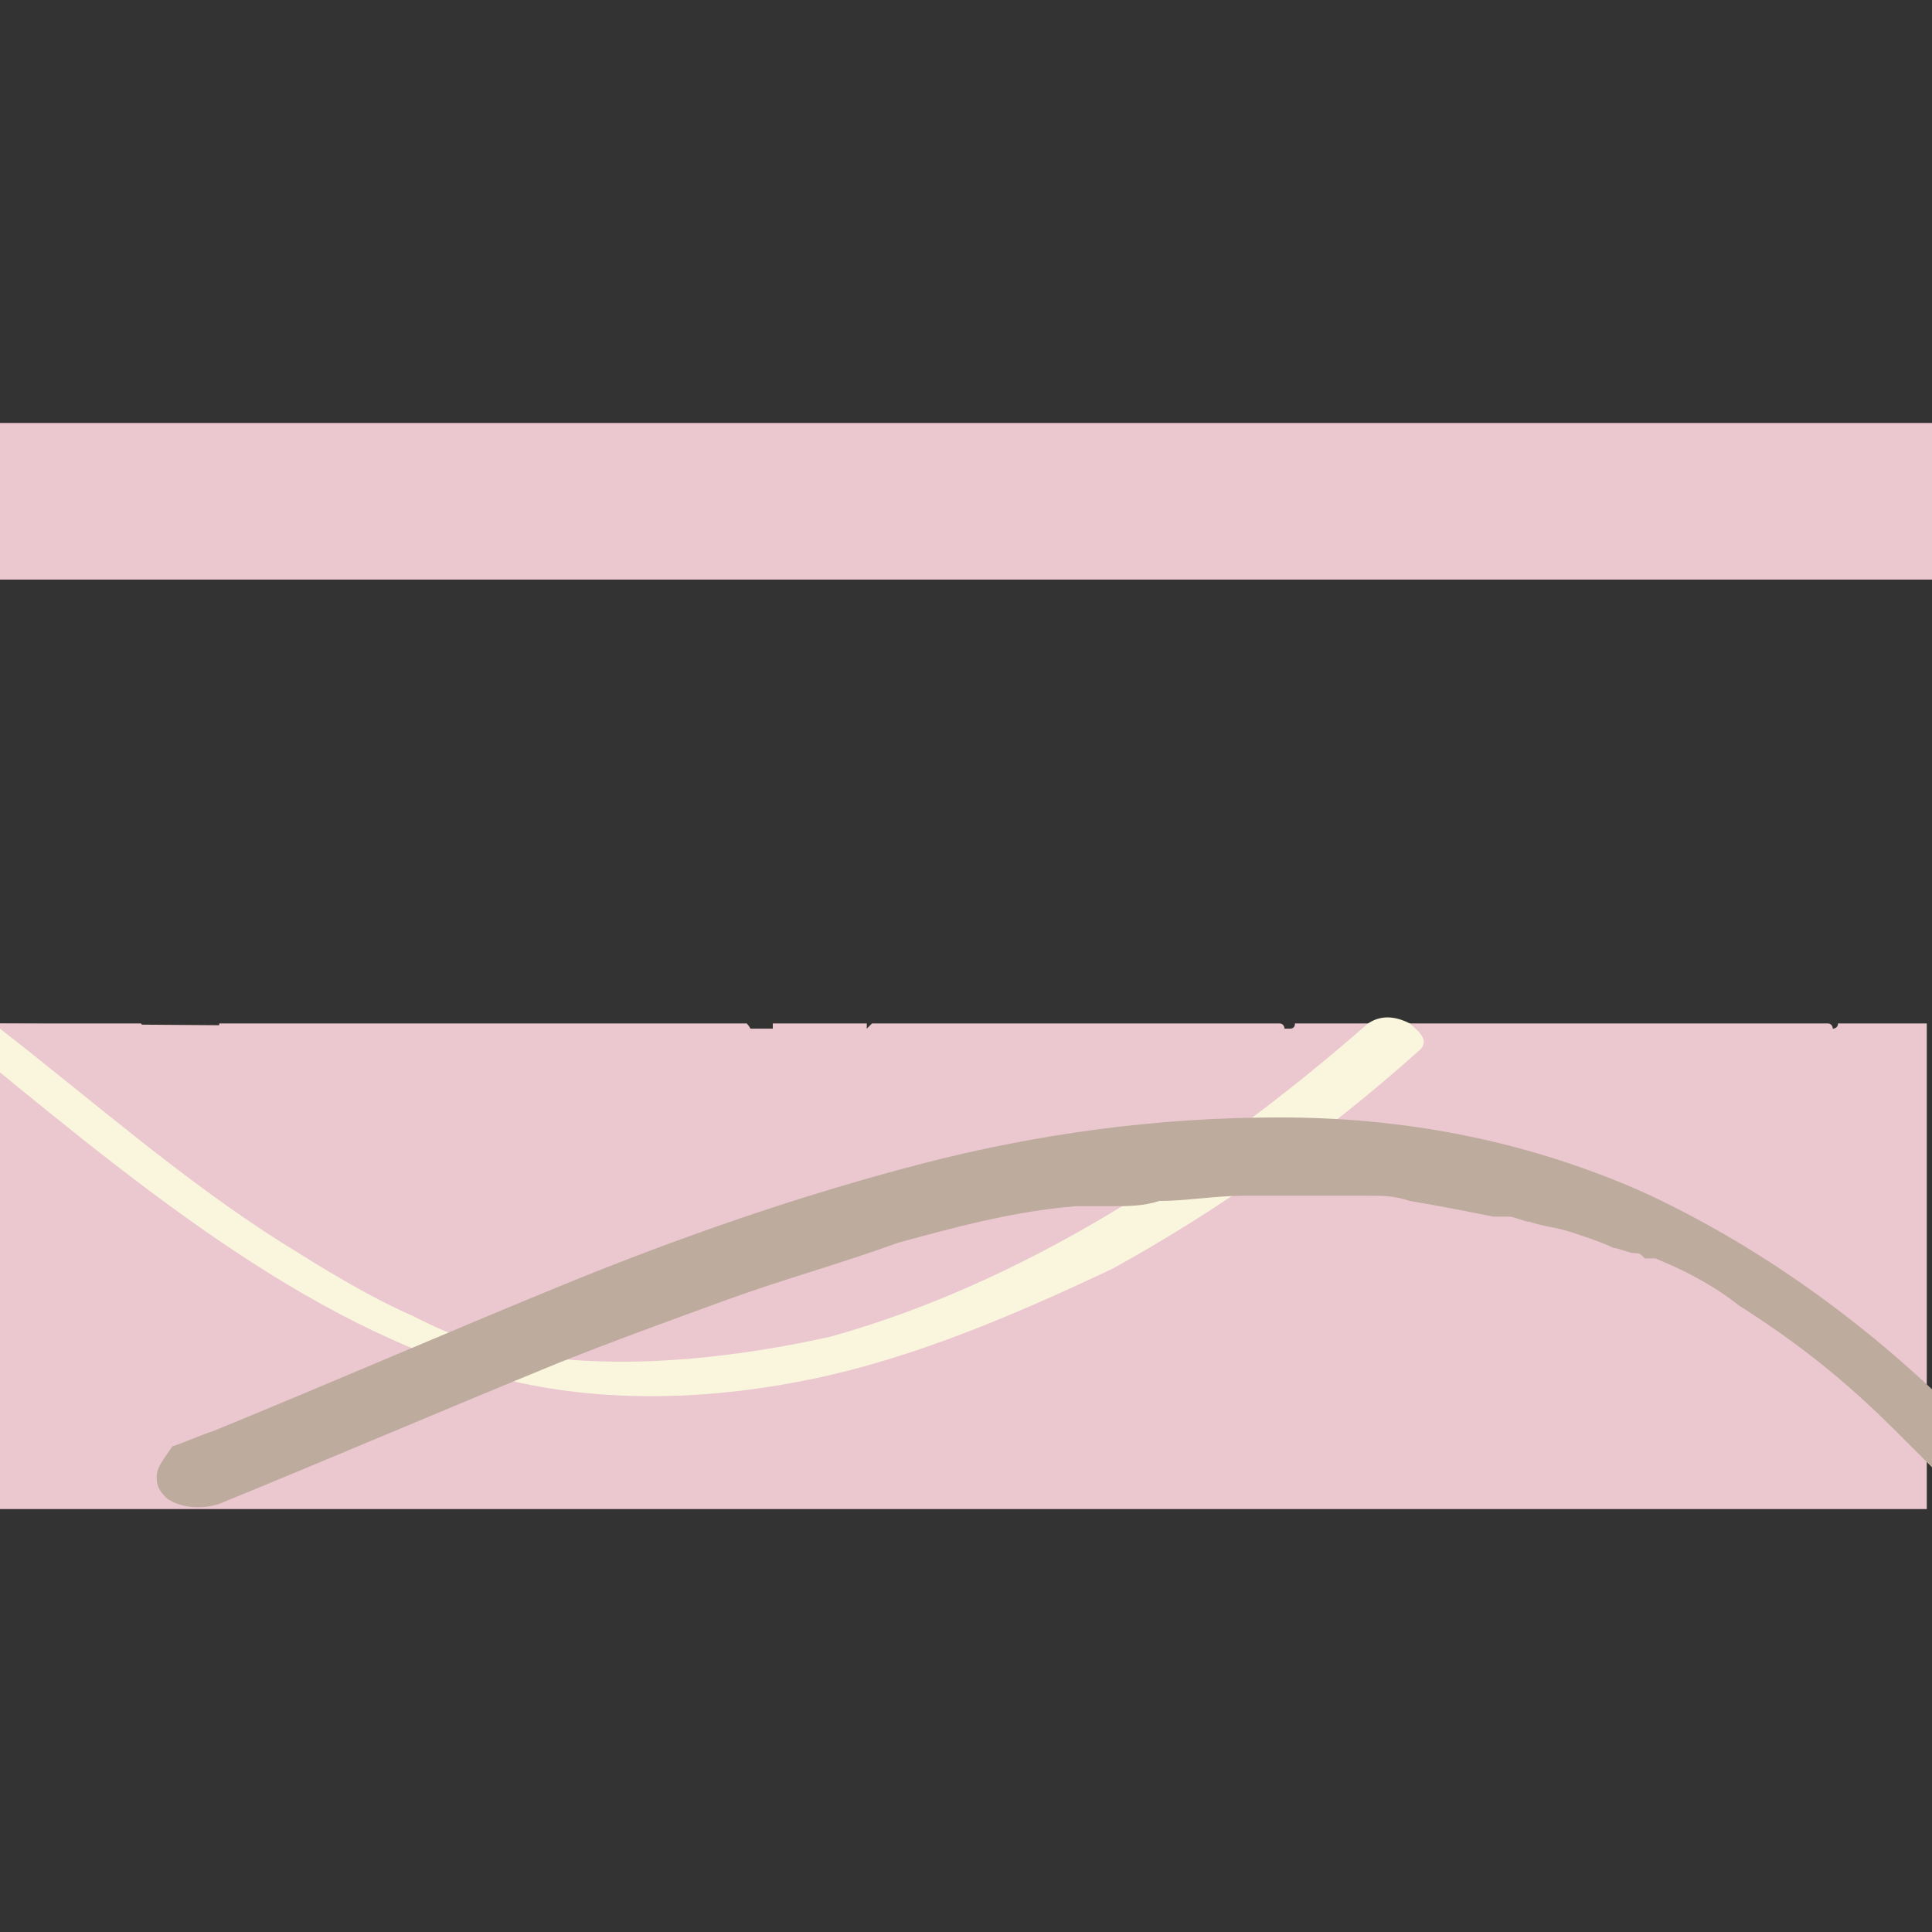 <svg id="Layer_1" xmlns="http://www.w3.org/2000/svg" viewBox="0 0 37 37"><rect x="0" y="0" width="37" height="37" fill="#333333" stroke="none"/><defs><style>.cls-1{stroke-width:3px;}.cls-1,.cls-2{fill:none;stroke:#ebc7cf;stroke-miterlimit:10;}.cls-3{fill:#ebc7cf;}.cls-4{fill:#faf6de;}.cls-5{fill:#bdab9d;}.cls-2{stroke-width:2px;}</style></defs><path class="cls-3" d="M35.2,19.6c0,.1-.1,.1-.1,.1,0,0,0-.1-.1-.1h-10.2q0,.1-.1,.1h-.1s0-.1-.1-.1h-7.8l-.1,.1v-.1h-1.8v.1q-.1,.1-.2,.1h-.2s0-.1-.1-.2H4.2q0,.1-.1,.1c-.1,.1-.3,.1-.4,.1-.1,.1-.3,.1-.4,.1-.2,.1-.4,0-.6-.3H0v9.3H36.9v-9.3h-1.7Z"/><g><path class="cls-3" d="M-.5,19.6c3.3,2.7,6.8,5.7,10.9,6.6,5.8,.8,11.5-2.1,16.3-6.4"/><path class="cls-4" d="M-.9,19.8c3.3,2.7,6.7,5.6,10.5,6.6,2,.5,4.1,.4,6,0s3.8-1.2,5.7-2.1c2-1.1,4-2.5,5.9-4.2,.2-.2-.1-.4-.2-.5-.2-.1-.5-.2-.8,0-3.2,2.8-6.7,5-10.3,6-1.8,.4-3.7,.6-5.4,.4-.2,0-.4-.1-.6-.1s-.5-.1-.7-.2c-.5-.1-.9-.3-1.3-.5-.9-.4-1.7-.9-2.5-1.4C3.5,22.6,1.8,21.1,0,19.7c-.2-.2-.5-.2-.8-.1-.2-.2-.3,.1-.1,.2H-.9Z"/></g><path class="cls-5" d="M4.2,28.8c2.2-.9,4.3-1.8,6.5-2.7,1-.4,2.1-.8,3.2-1.2,1.1-.4,2.2-.7,3.3-1.1,1.1-.3,2.2-.6,3.4-.7h.4s.2,0,.1,0h.2c.3,0,.6,0,.9-.1,.5,0,1.1-.1,1.6-.1h1.7c.1,0,.2,0,.1,0h.6c.3,0,.5,0,.8,.1,.6,.1,1.1,.2,1.6,.3h.1c.1,0-.1,0,0,0h.2c.1,0,.3,.1,.4,.1,.3,.1,.5,.1,.8,.2s.6,.2,.8,.3c.1,0,.3,.1,.4,.1s.1,0,.2,.1h.1c-.1,0,.1,0,.1,0,.5,.2,1.1,.5,1.6,.9,1.1,.7,2,1.4,3,2.4l.7,.7c.3,.2,.7,.3,.9,.1,.2-.1,.3-.4,0-.7-2-2.1-4.3-3.7-6.5-4.7-2.3-1-4.6-1.4-6.9-1.4s-4.6,.3-6.9,.9c-2.3,.6-4.6,1.4-6.8,2.3s-4.5,1.9-6.7,2.8c-.3,.1-.5,.2-.8,.3-.2,.3-.3,.4-.3,.6s.1,.3,.2,.4c.3,.2,.7,.2,1,.1h0Z"/><line class="cls-1" y1="9.6" x2="37" y2="9.6"/><line class="cls-2" x1="12.2" y1="20.7" x2="18.2" y2="20.7"/></svg>